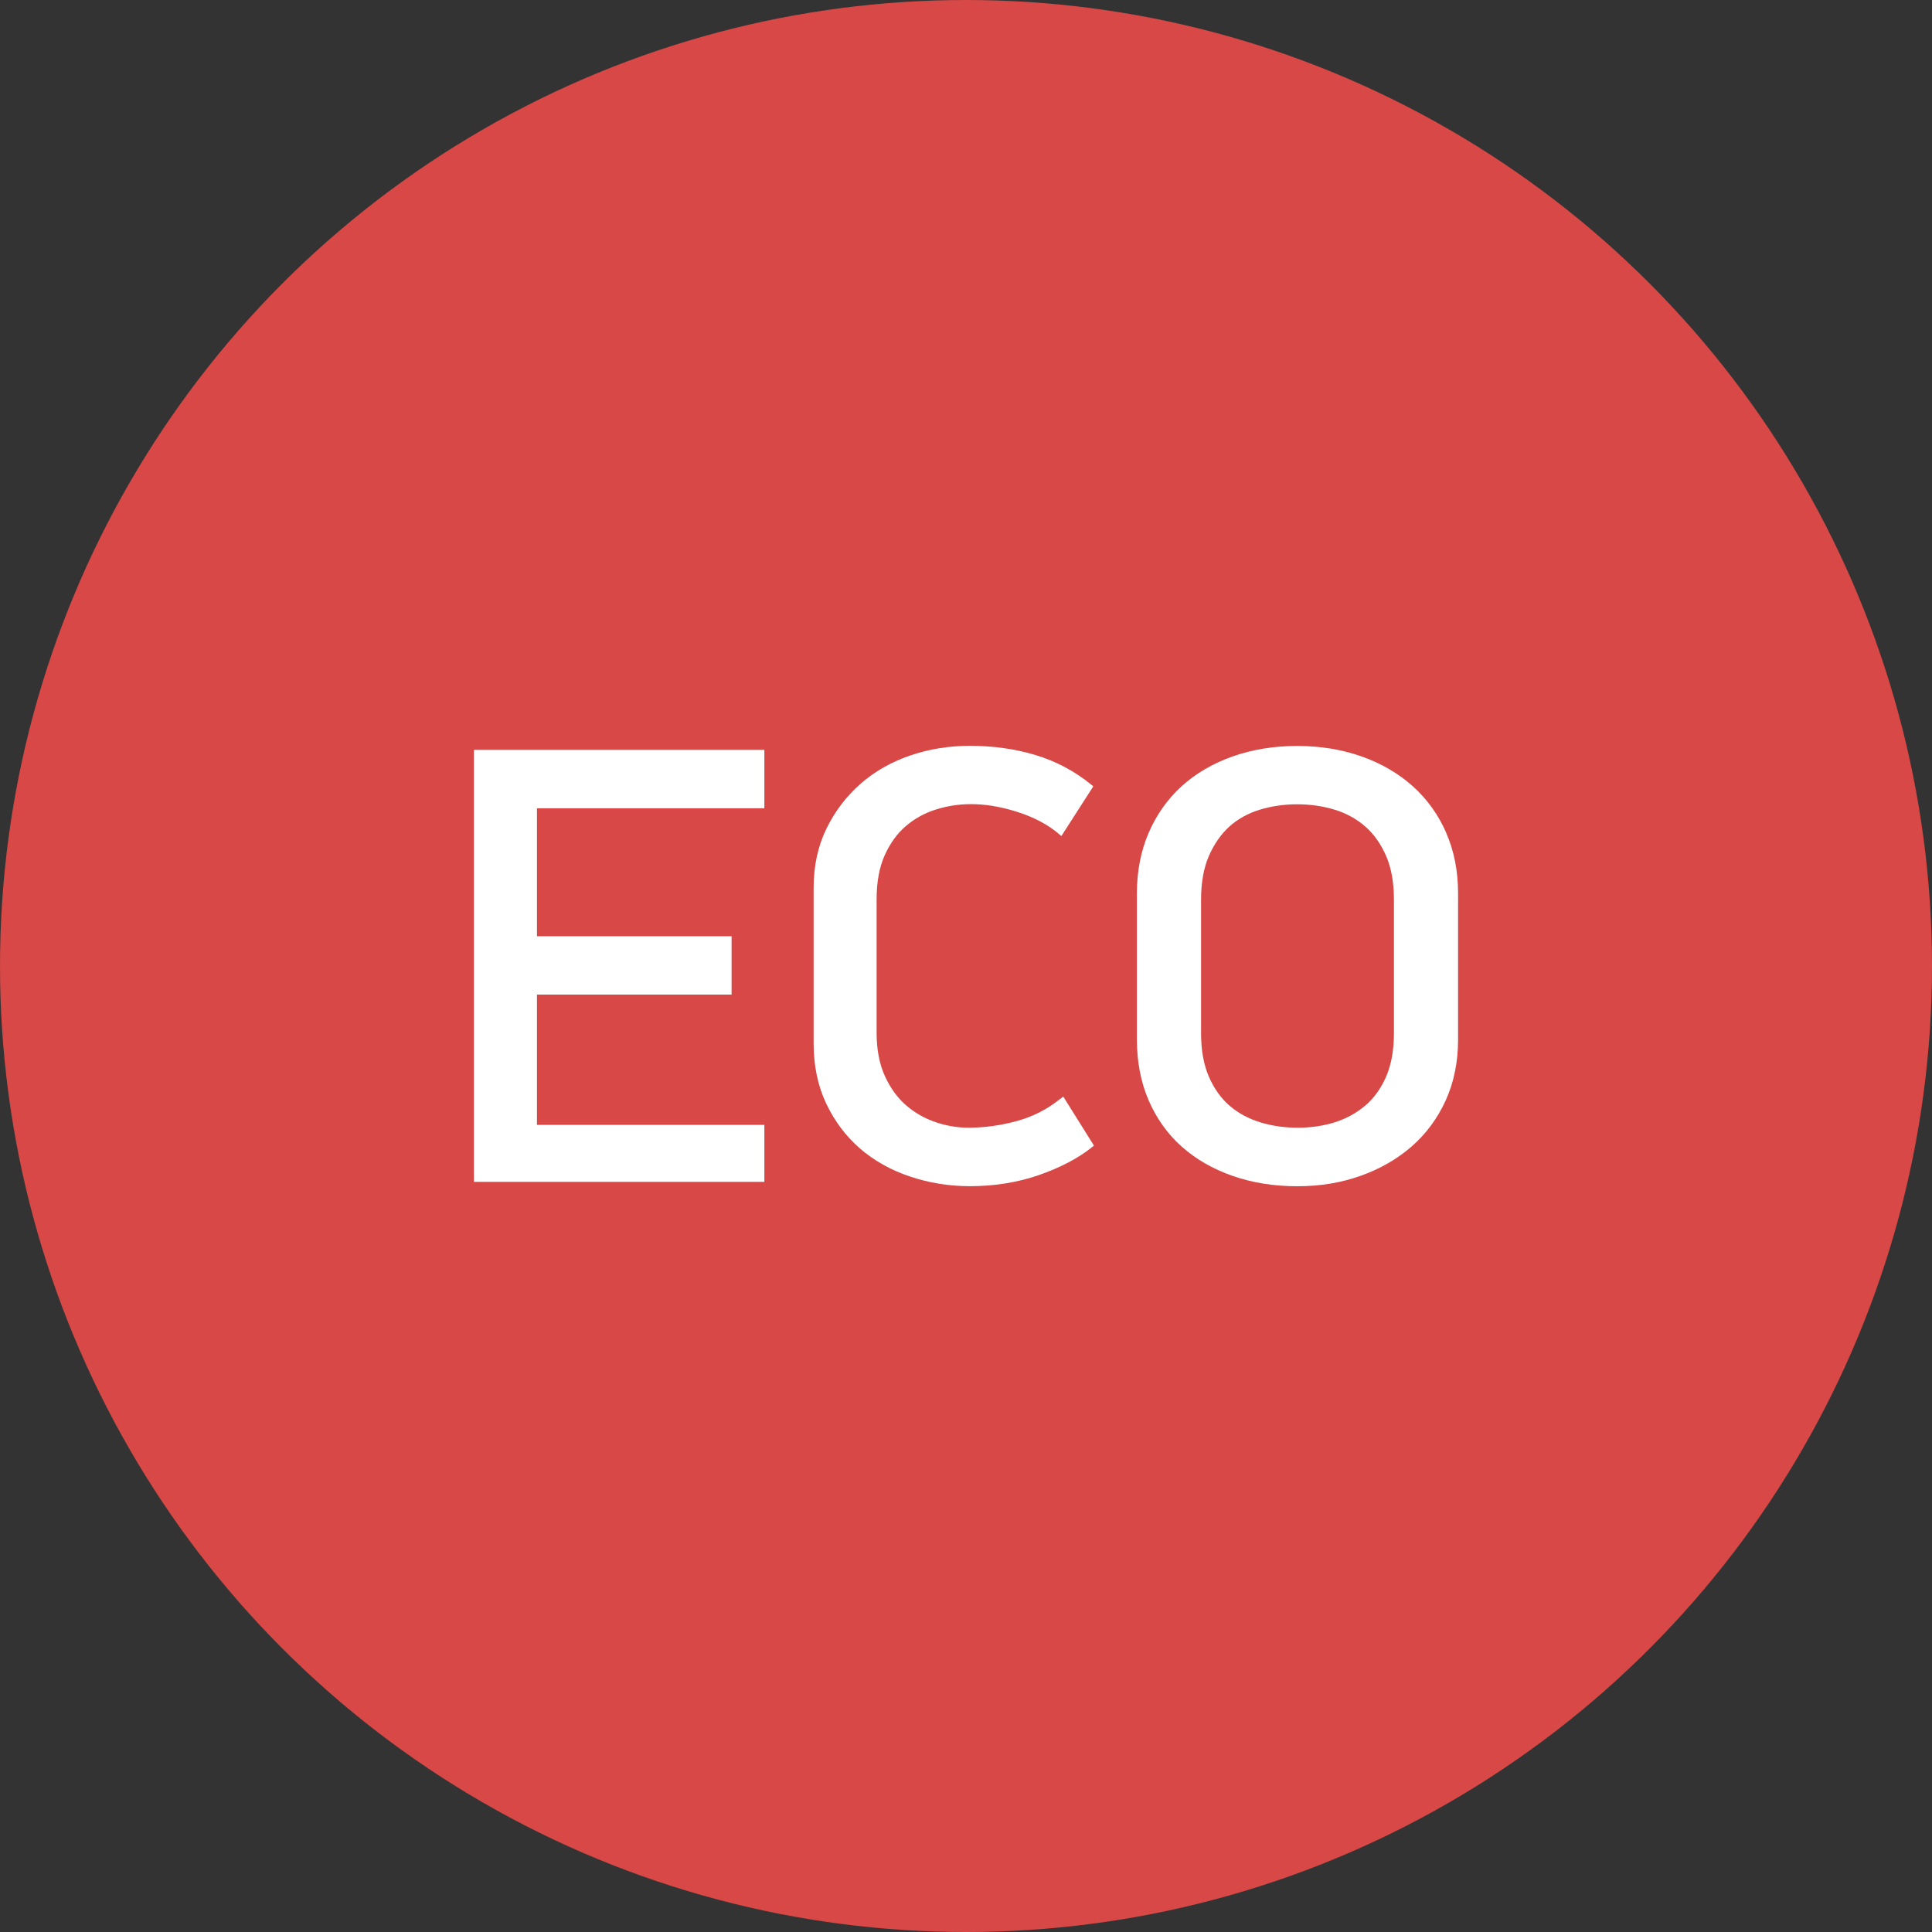 <?xml version="1.0" encoding="UTF-8"?><svg id="a" xmlns="http://www.w3.org/2000/svg" viewBox="0 0 300 300"><rect x="0" y="0" width="300" height="300" fill="#333333" stroke="none"/><defs><style>.b{fill:#fff;}.c{fill:#d74846;}</style></defs><circle class="c" cx="150" cy="150" r="150"/><g><polygon class="b" points="73.59 183.52 118.69 183.52 118.69 174.67 83.38 174.67 83.38 154.44 113.6 154.44 113.6 145.38 83.38 145.38 83.38 125.51 118.69 125.51 118.69 116.44 73.59 116.44 73.59 183.52"/><path class="b" d="M164.64,170.62c-1.99,1.62-4.26,2.78-6.77,3.46-2.53,.69-5.05,1.03-7.49,1.03-1.66,0-3.37-.28-5.06-.85-1.68-.56-3.22-1.43-4.58-2.59-1.35-1.15-2.47-2.69-3.33-4.57-.86-1.88-1.29-4.15-1.29-6.74v-20.7c0-2.69,.42-4.99,1.25-6.84,.83-1.85,1.92-3.37,3.26-4.52,1.34-1.16,2.9-2.03,4.64-2.58,4.12-1.32,8.36-1.04,12.78,.38,2.52,.81,4.65,1.94,6.32,3.35l.44,.37,4.96-7.72-.35-.28c-2.53-2.07-5.43-3.61-8.6-4.57-3.15-.96-6.59-1.44-10.22-1.44-3.22,0-6.34,.5-9.26,1.5-2.93,1-5.53,2.48-7.72,4.4-2.19,1.92-3.97,4.26-5.29,6.96-1.32,2.7-1.99,5.79-1.99,9.18v24.17c0,3.45,.65,6.59,1.95,9.33,1.29,2.74,3.06,5.09,5.25,6.99,2.19,1.89,4.8,3.36,7.77,4.35,2.95,.99,6.08,1.5,9.3,1.5,3.84,0,7.47-.59,10.78-1.75,3.31-1.16,6.04-2.6,8.13-4.27l.35-.28-4.77-7.62-.44,.36Z"/><path class="b" d="M224.56,129.29c-1.23-2.8-2.98-5.23-5.19-7.21-2.21-1.98-4.88-3.54-7.94-4.62-3.05-1.08-6.41-1.63-10-1.63s-6.99,.55-10.04,1.63c-3.06,1.09-5.72,2.64-7.91,4.63-2.18,1.99-3.91,4.42-5.12,7.24-1.21,2.81-1.82,5.95-1.82,9.34v22.78c0,3.44,.61,6.61,1.82,9.41,1.21,2.8,2.93,5.22,5.12,7.17,2.18,1.95,4.84,3.49,7.91,4.56,3.06,1.07,6.44,1.61,10.04,1.61s6.8-.54,9.82-1.61c3.02-1.07,5.69-2.6,7.93-4.55,2.25-1.95,4.03-4.37,5.31-7.17,1.27-2.8,1.92-5.97,1.92-9.41v-22.78c0-3.41-.62-6.56-1.85-9.36Zm-28.89,44.98c-1.81-.56-3.41-1.43-4.75-2.58-1.33-1.15-2.41-2.67-3.21-4.51-.8-1.85-1.21-4.11-1.21-6.71v-20.79c0-2.63,.41-4.91,1.21-6.75,.8-1.85,1.87-3.38,3.17-4.57,1.31-1.18,2.89-2.06,4.7-2.62,1.83-.56,3.8-.85,5.85-.85s4.02,.29,5.85,.85c1.81,.56,3.4,1.44,4.74,2.62,1.34,1.18,2.42,2.72,3.22,4.56,.8,1.85,1.21,4.12,1.21,6.75v20.79c0,2.6-.41,4.86-1.21,6.71-.8,1.84-1.89,3.36-3.25,4.51-1.37,1.16-2.96,2.03-4.73,2.59-3.49,1.1-7.84,1.15-11.58,0Z"/></g></svg>